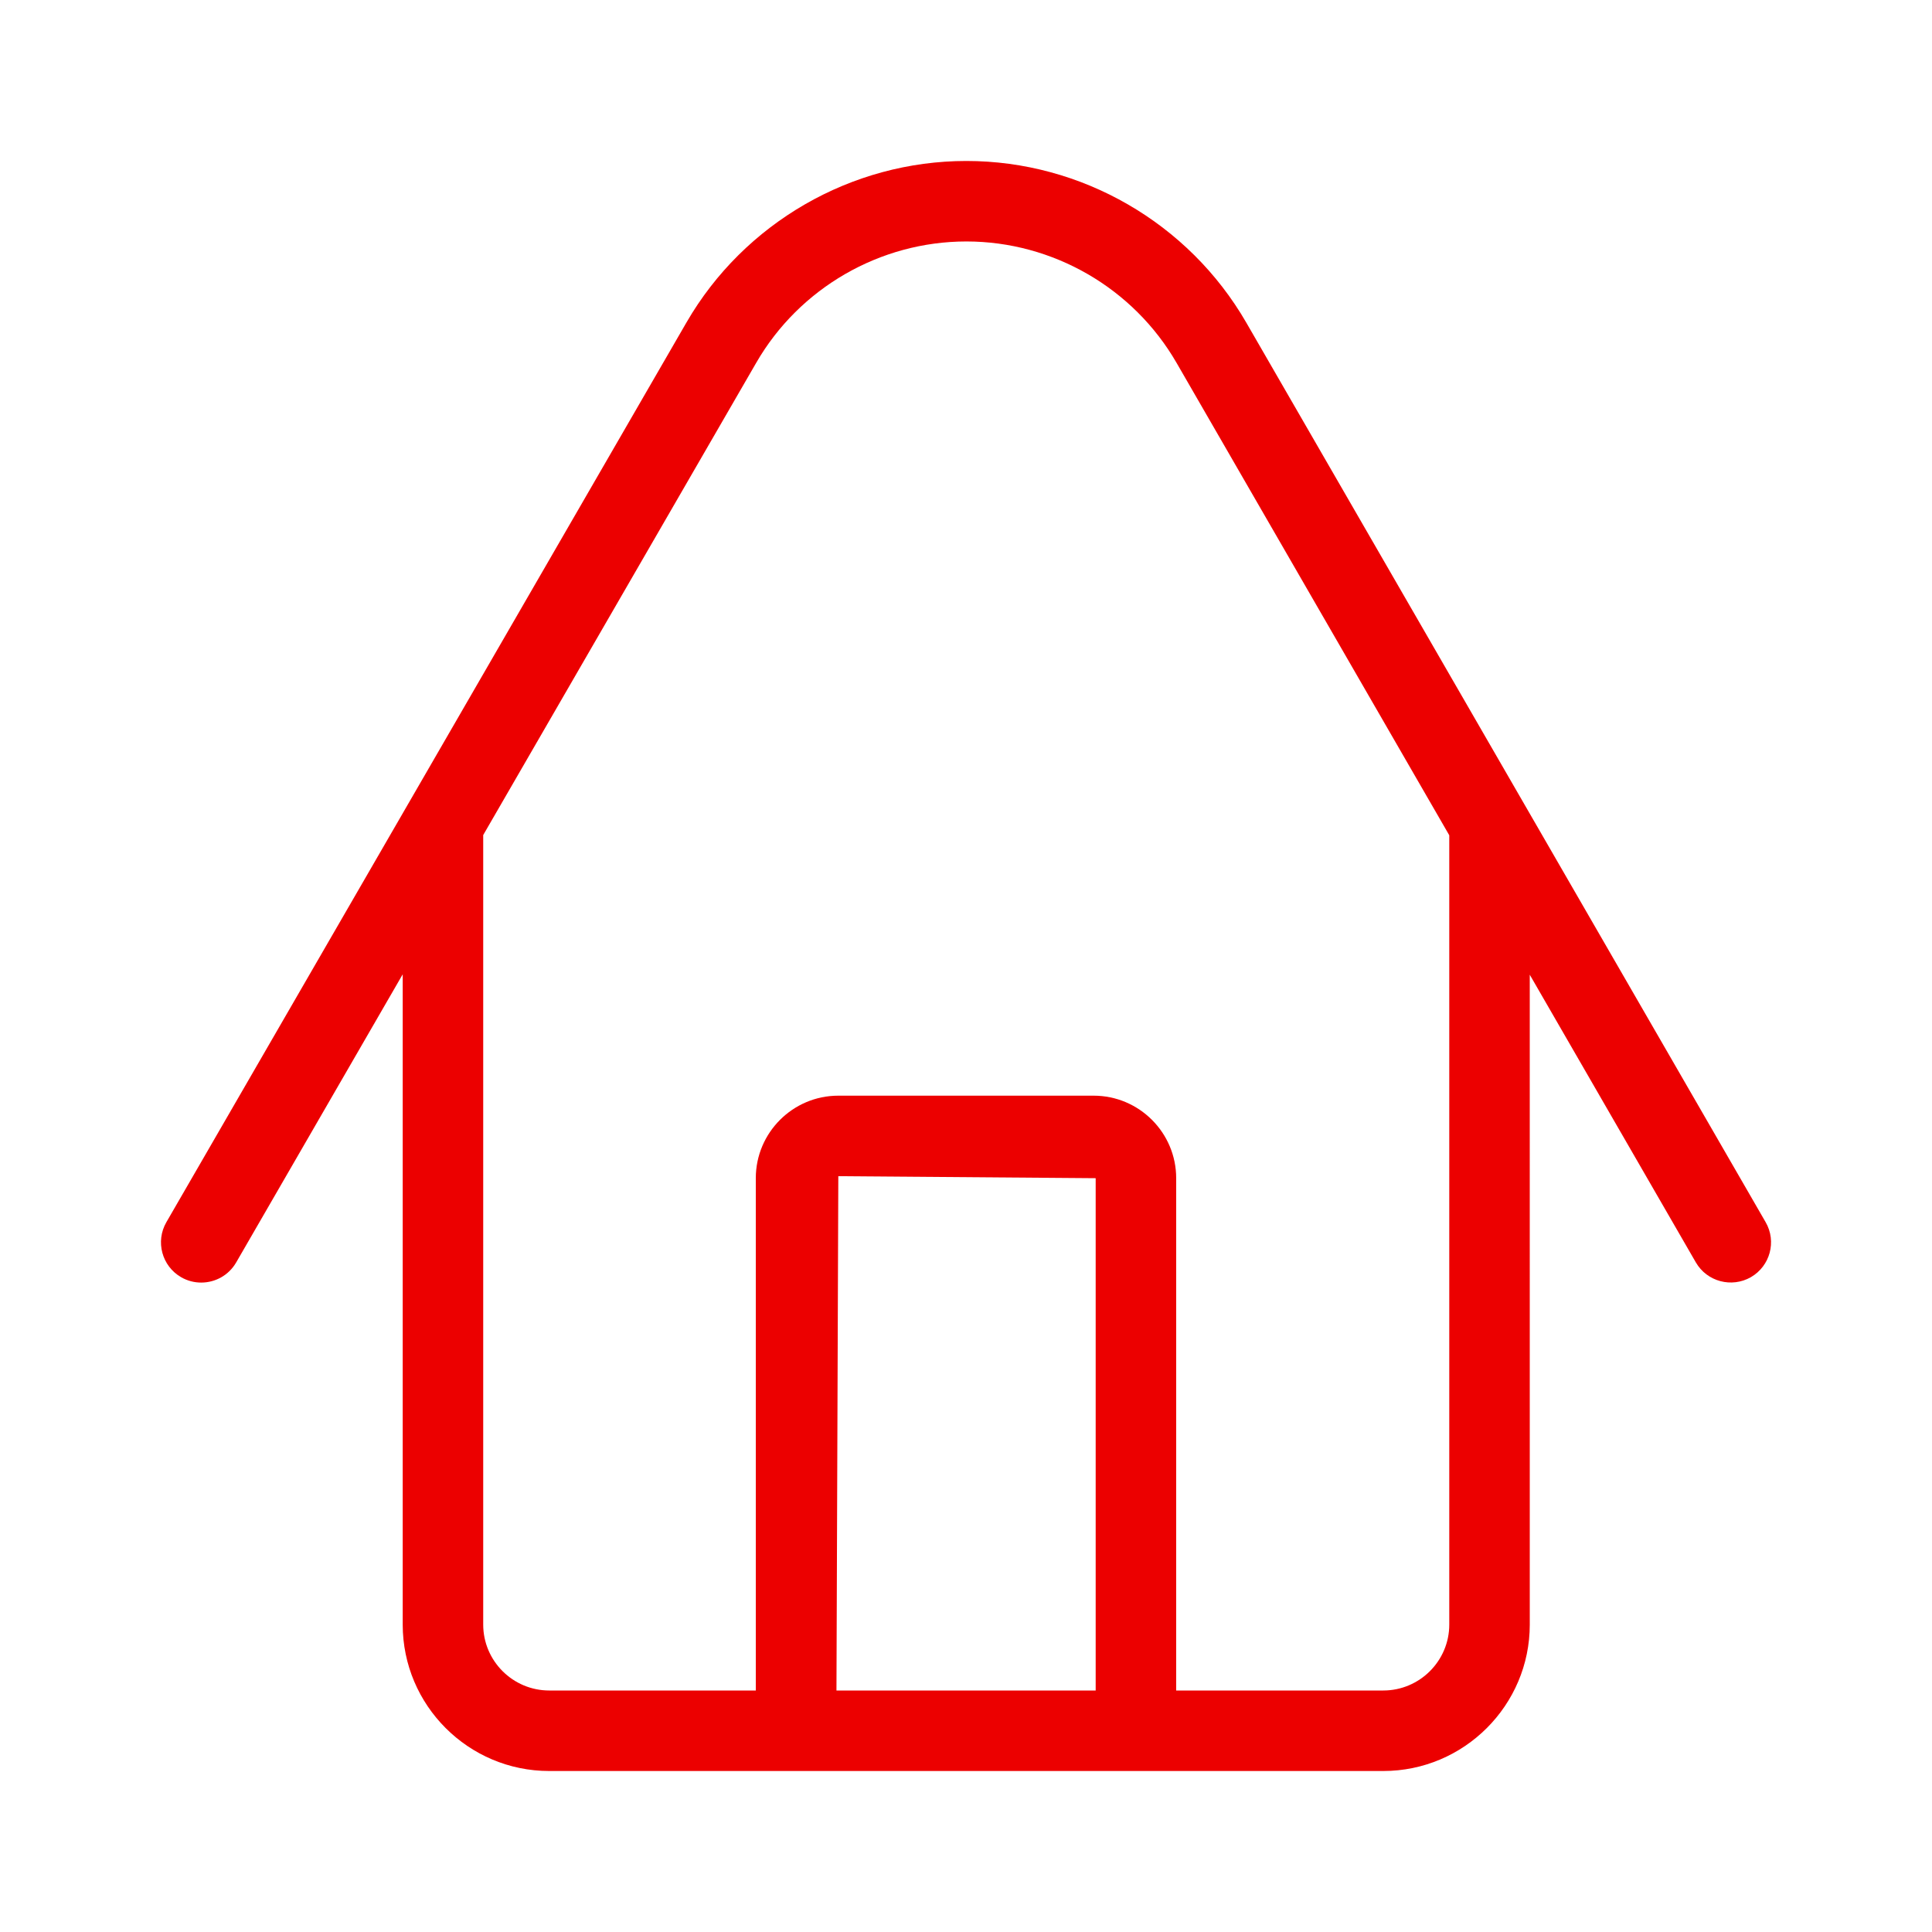 <?xml version="1.0" encoding="UTF-8"?>
<svg width="100px" height="100px" viewBox="0 0 100 100" version="1.1" xmlns="http://www.w3.org/2000/svg" xmlns:xlink="http://www.w3.org/1999/xlink">
    <!-- Generator: Sketch 58 (84663) - https://sketch.com -->
    <title>casa</title>
    <desc>Created with Sketch.</desc>
    <g id="casa" stroke="none" stroke-width="1" fill="none" fill-rule="evenodd">
        <g id="b.-icons-/-01.-banking-/-BAN103---|-home" fill="#EC0000">
            <path d="M28.428,91.667 C24.244,91.667 20.844,88.267 20.844,84.088 L20.844,50.43 L12.224,65.344 C11.836,66.015 11.136,66.386 10.415,66.386 C10.061,66.386 9.703,66.298 9.374,66.107 C8.378,65.532 8.036,64.257 8.611,63.261 L35.532,16.69 C38.515,11.536 44.065,8.332 50.02,8.332 C55.978,8.332 61.528,11.54 64.507,16.698 L91.39,63.261 C91.965,64.257 91.624,65.528 90.624,66.107 C89.628,66.673 88.357,66.34 87.778,65.344 L79.18,50.451 L79.181,84.088 C79.181,88.267 75.777,91.667 71.597,91.667 L58.795,91.667 L58.795,91.667 L41.204,91.667 L28.428,91.667 Z M50.02,12.498 C45.549,12.498 41.378,14.907 39.145,18.773 L25.011,43.222 L25.011,84.088 C25.011,85.967 26.544,87.5 28.428,87.5 L39.12,87.5 L39.12,60.983 C39.12,58.629 41.037,56.712 43.391,56.712 L56.608,56.712 C58.962,56.712 60.879,58.629 60.879,60.983 L60.878,87.5 L71.597,87.5 C73.481,87.5 75.014,85.967 75.014,84.088 L75.014,43.234 L60.899,18.782 C58.661,14.907 54.495,12.498 50.02,12.498 Z M43.391,60.879 L43.295,87.5 L56.712,87.5 L56.712,60.983 L43.391,60.879 Z" id="🌈-Color"></path>
        </g>
    </g>
</svg>